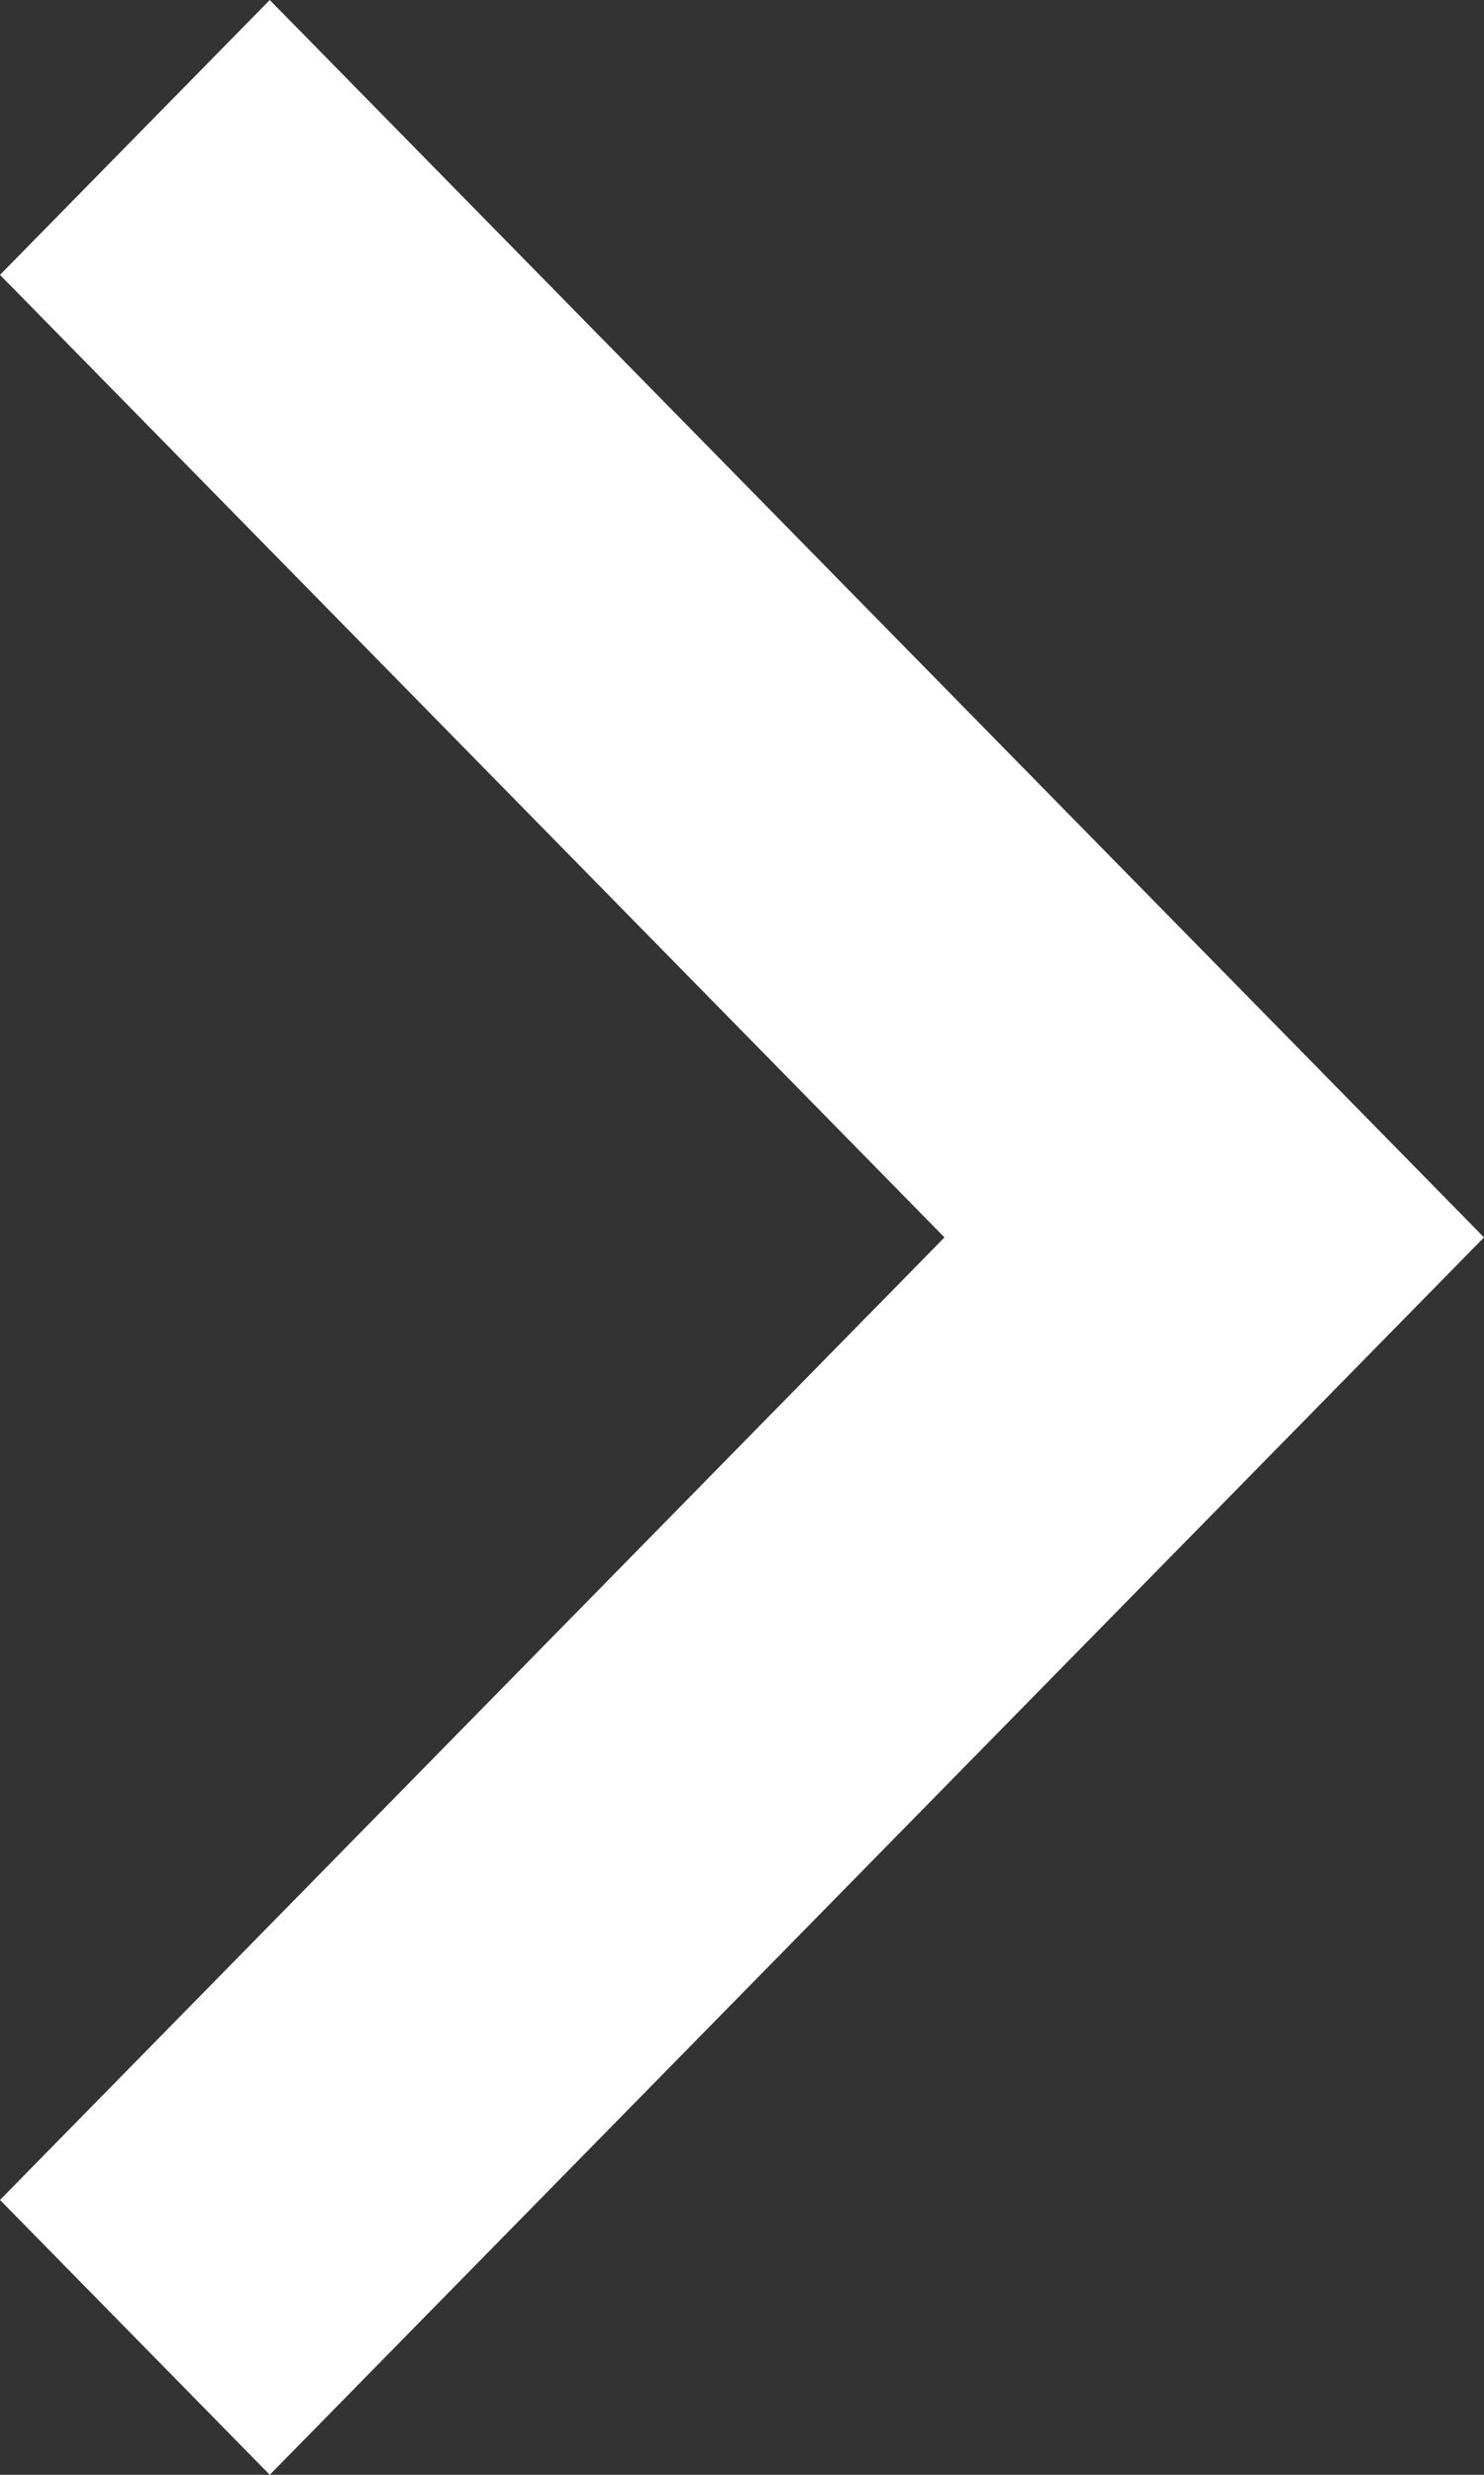 <svg width="9" height="15" viewBox="0 0 9 15" fill="none" xmlns="http://www.w3.org/2000/svg">
<rect x="0" y="0" width="9" height="15" fill="#333333" stroke="none"/>
<path d="M5.728 7.5L8.42231e-07 1.666L1.636 -1.85961e-07L9 7.5L1.636 15L-1.77747e-07 13.334L5.728 7.5Z" fill="white"/>
</svg>
